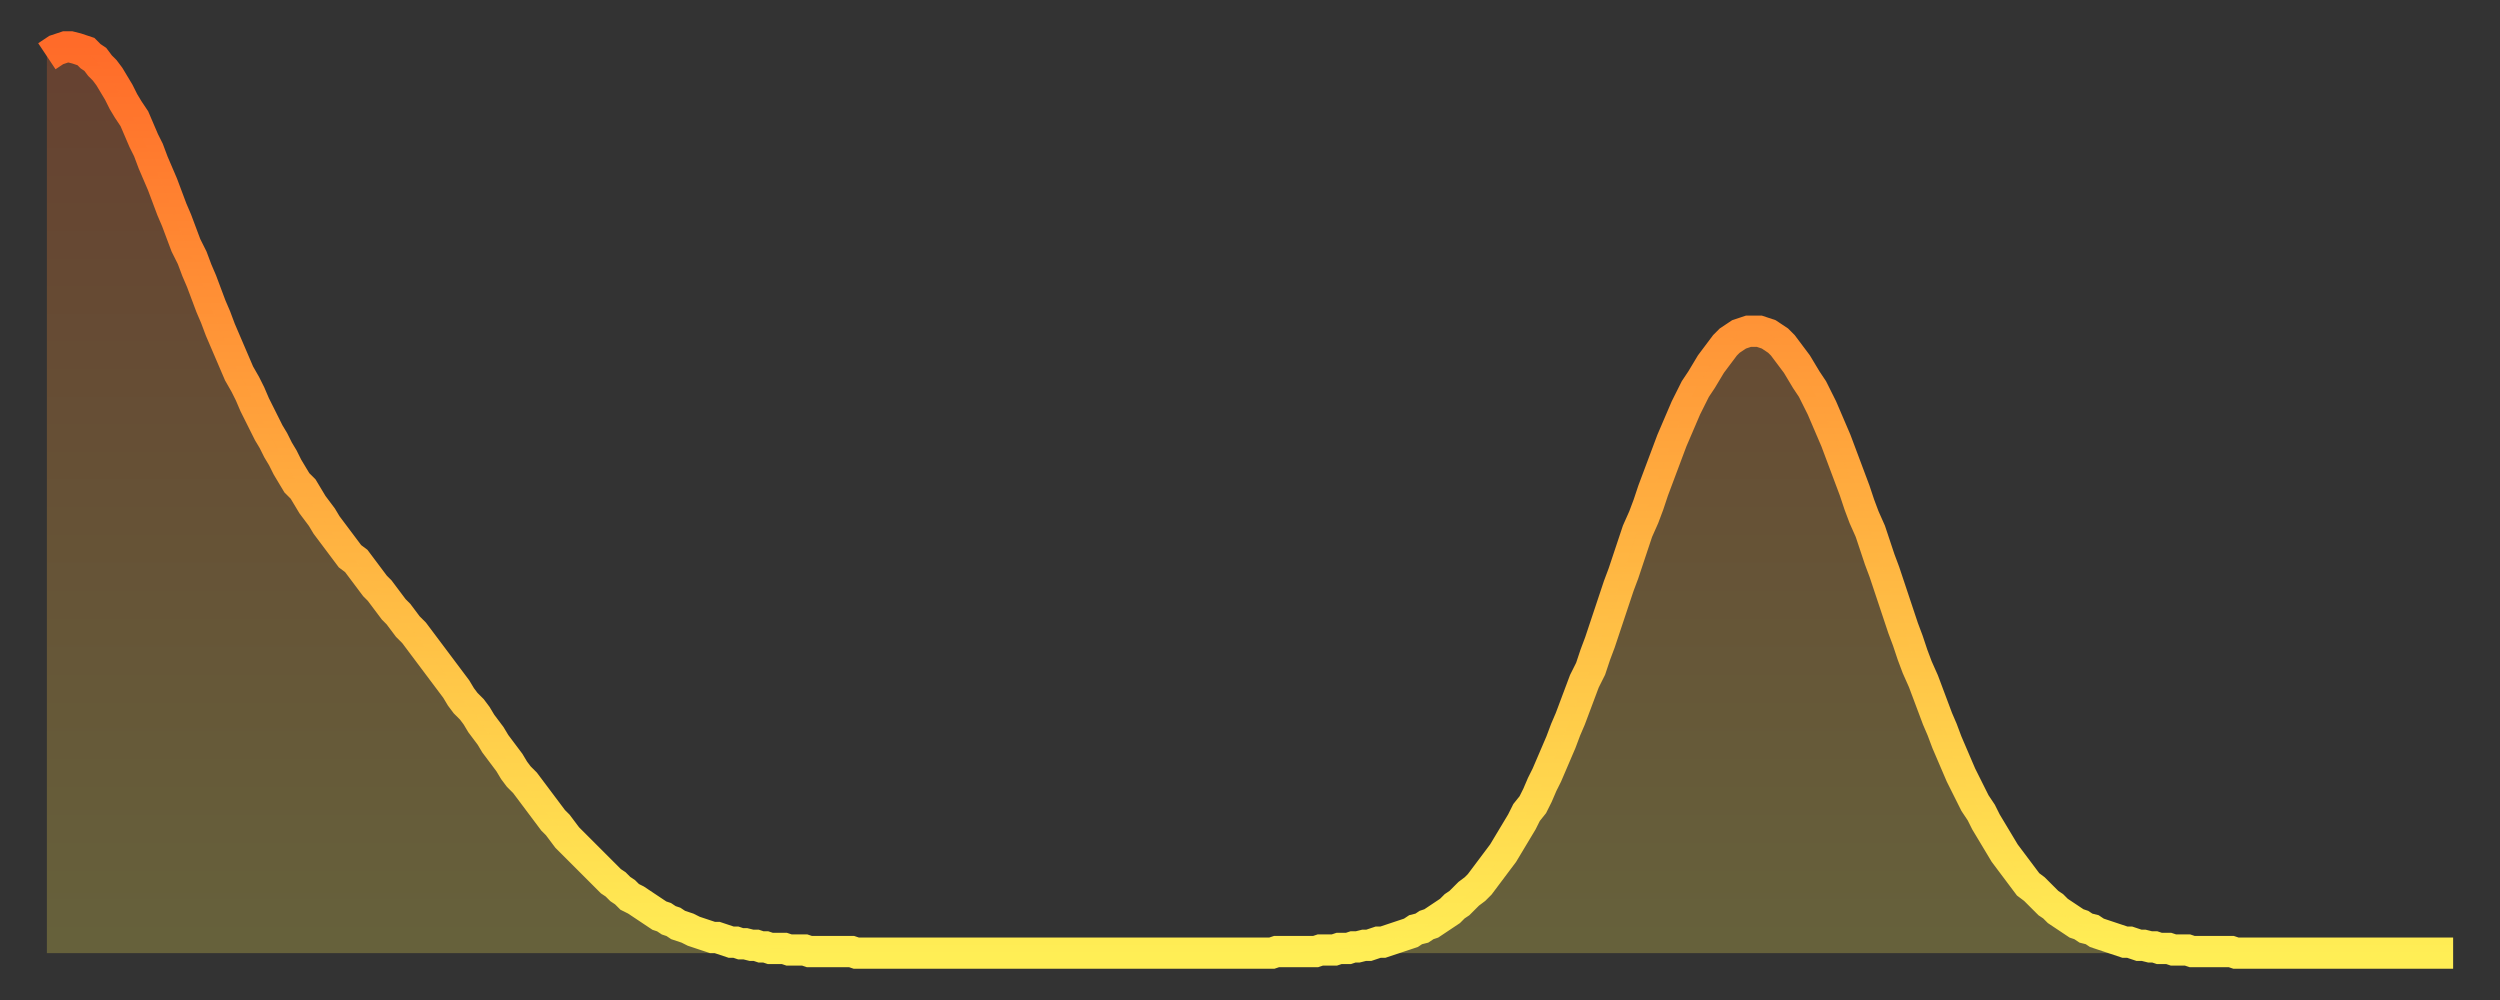 <?xml version="1.0" encoding="utf-8" ?>
<svg baseProfile="full" height="64" version="1.1" width="160" xmlns="http://www.w3.org/2000/svg" xmlns:ev="http://www.w3.org/2001/xml-events" xmlns:xlink="http://www.w3.org/1999/xlink"><rect width="100%" height="100%" fill="#333333" stroke="none"/><defs><linearGradient id="id5208" x1="0" x2="0" y1="0" y2="1"><stop offset="0%" stop-color="#ff6b29" /><stop offset="50%" stop-color="#ffad3f" /><stop offset="100%" stop-color="#ffee55" /></linearGradient></defs><g transform="translate(3,3)"><g><path d="M 0.0 0.6 0.3 0.4 0.6 0.2 0.9 0.1 1.2 0.0 1.5 0.0 1.9 0.1 2.2 0.2 2.5 0.3 2.8 0.6 3.1 0.8 3.4 1.2 3.7 1.5 4.0 1.9 4.3 2.4 4.6 2.9 4.9 3.5 5.2 4.0 5.6 4.6 5.9 5.3 6.2 6.0 6.5 6.6 6.8 7.4 7.1 8.1 7.4 8.8 7.7 9.6 8.0 10.4 8.3 11.1 8.6 11.9 8.9 12.7 9.3 13.5 9.6 14.3 9.9 15.0 10.2 15.8 10.5 16.6 10.8 17.3 11.1 18.1 11.4 18.8 11.7 19.5 12.0 20.2 12.3 20.9 12.7 21.6 13.0 22.2 13.3 22.9 13.6 23.5 13.9 24.1 14.2 24.7 14.5 25.2 14.8 25.8 15.1 26.3 15.4 26.9 15.7 27.4 16.0 27.9 16.4 28.3 16.7 28.8 17.0 29.3 17.3 29.7 17.6 30.1 17.9 30.6 18.2 31.0 18.5 31.4 18.8 31.8 19.1 32.2 19.4 32.6 19.8 32.9 20.1 33.3 20.4 33.7 20.7 34.1 21.0 34.5 21.3 34.8 21.6 35.2 21.9 35.6 22.2 36.0 22.5 36.3 22.8 36.7 23.1 37.1 23.5 37.5 23.8 37.9 24.1 38.3 24.4 38.7 24.7 39.1 25.0 39.5 25.3 39.9 25.6 40.3 25.9 40.7 26.2 41.1 26.5 41.6 26.8 42.0 27.2 42.4 27.5 42.8 27.8 43.3 28.1 43.7 28.4 44.1 28.7 44.6 29.0 45.0 29.3 45.4 29.6 45.8 29.9 46.3 30.2 46.7 30.6 47.1 30.9 47.5 31.2 47.9 31.5 48.3 31.8 48.7 32.1 49.1 32.4 49.5 32.7 49.8 33.0 50.2 33.3 50.6 33.6 50.9 33.9 51.2 34.3 51.6 34.6 51.9 34.9 52.2 35.2 52.5 35.5 52.8 35.8 53.1 36.1 53.4 36.4 53.6 36.7 53.9 37.0 54.1 37.3 54.4 37.7 54.6 38.0 54.8 38.3 55.0 38.6 55.2 38.9 55.4 39.2 55.6 39.5 55.7 39.8 55.9 40.1 56.0 40.4 56.2 40.7 56.3 41.0 56.4 41.4 56.6 41.7 56.7 42.0 56.8 42.3 56.9 42.6 57.0 42.9 57.0 43.2 57.1 43.5 57.2 43.8 57.3 44.1 57.3 44.4 57.4 44.7 57.4 45.1 57.5 45.4 57.5 45.7 57.6 46.0 57.6 46.3 57.7 46.6 57.7 46.9 57.7 47.2 57.7 47.5 57.8 47.8 57.8 48.1 57.8 48.5 57.8 48.8 57.9 49.1 57.9 49.4 57.9 49.7 57.9 50.0 57.9 50.3 57.9 50.6 57.9 50.9 57.9 51.2 57.9 51.5 57.9 51.8 58.0 52.2 58.0 52.5 58.0 52.8 58.0 53.1 58.0 53.4 58.0 53.7 58.0 54.0 58.0 54.3 58.0 54.6 58.0 54.9 58.0 55.2 58.0 55.6 58.0 55.9 58.0 56.2 58.0 56.5 58.0 56.8 58.0 57.1 58.0 57.4 58.0 57.7 58.0 58.0 58.0 58.3 58.0 58.6 58.0 58.9 58.0 59.3 58.0 59.6 58.0 59.9 58.0 60.2 58.0 60.5 58.0 60.8 58.0 61.1 58.0 61.4 58.0 61.7 58.0 62.0 58.0 62.3 58.0 62.6 58.0 63.0 58.0 63.3 58.0 63.6 58.0 63.9 58.0 64.2 58.0 64.5 58.0 64.8 58.0 65.1 58.0 65.4 58.0 65.7 58.0 66.0 58.0 66.4 58.0 66.7 58.0 67.0 58.0 67.3 58.0 67.6 58.0 67.9 58.0 68.2 58.0 68.5 58.0 68.8 58.0 69.1 58.0 69.4 58.0 69.7 58.0 70.1 58.0 70.4 58.0 70.7 58.0 71.0 58.0 71.3 58.0 71.6 58.0 71.9 58.0 72.2 58.0 72.5 58.0 72.8 58.0 73.1 58.0 73.5 58.0 73.8 58.0 74.1 58.0 74.4 58.0 74.7 58.0 75.0 58.0 75.3 58.0 75.6 58.0 75.9 58.0 76.2 58.0 76.5 58.0 76.8 58.0 77.2 58.0 77.5 58.0 77.8 58.0 78.1 58.0 78.4 58.0 78.7 57.9 79.0 57.9 79.3 57.9 79.6 57.9 79.9 57.9 80.2 57.9 80.5 57.9 80.9 57.9 81.2 57.9 81.5 57.8 81.8 57.8 82.1 57.8 82.4 57.8 82.7 57.7 83.0 57.7 83.3 57.7 83.6 57.6 83.9 57.6 84.3 57.5 84.6 57.5 84.9 57.4 85.2 57.3 85.5 57.3 85.8 57.2 86.1 57.1 86.4 57.0 86.7 56.9 87.0 56.8 87.3 56.7 87.6 56.5 88.0 56.4 88.3 56.2 88.6 56.1 88.9 55.9 89.2 55.7 89.5 55.5 89.8 55.3 90.1 55.0 90.4 54.8 90.7 54.5 91.0 54.2 91.4 53.9 91.7 53.6 92.0 53.2 92.3 52.8 92.6 52.4 92.9 52.0 93.2 51.6 93.5 51.1 93.8 50.6 94.1 50.1 94.4 49.6 94.7 49.0 95.1 48.5 95.4 47.9 95.7 47.2 96.0 46.6 96.3 45.9 96.6 45.2 96.9 44.5 97.2 43.7 97.5 43.0 97.8 42.2 98.1 41.4 98.4 40.6 98.8 39.8 99.1 38.9 99.4 38.1 99.7 37.2 100.0 36.3 100.3 35.4 100.6 34.5 100.9 33.7 101.2 32.8 101.5 31.9 101.8 31.0 102.2 30.1 102.5 29.3 102.8 28.4 103.1 27.6 103.4 26.8 103.7 26.0 104.0 25.2 104.3 24.5 104.6 23.8 104.9 23.1 105.2 22.5 105.5 21.9 105.9 21.3 106.2 20.8 106.5 20.3 106.8 19.9 107.1 19.5 107.4 19.1 107.7 18.8 108.0 18.6 108.3 18.4 108.6 18.3 108.9 18.2 109.3 18.2 109.6 18.2 109.9 18.3 110.2 18.4 110.5 18.6 110.8 18.8 111.1 19.1 111.4 19.5 111.7 19.9 112.0 20.3 112.3 20.8 112.6 21.3 113.0 21.9 113.3 22.5 113.6 23.1 113.9 23.8 114.2 24.5 114.5 25.2 114.8 26.0 115.1 26.8 115.4 27.6 115.7 28.4 116.0 29.3 116.3 30.1 116.7 31.0 117.0 31.9 117.3 32.8 117.6 33.6 117.9 34.5 118.2 35.4 118.5 36.3 118.8 37.2 119.1 38.0 119.4 38.9 119.7 39.7 120.1 40.6 120.4 41.4 120.7 42.2 121.0 43.0 121.3 43.7 121.6 44.5 121.9 45.2 122.2 45.9 122.5 46.6 122.8 47.2 123.1 47.8 123.4 48.4 123.8 49.0 124.1 49.6 124.4 50.1 124.7 50.6 125.0 51.1 125.3 51.6 125.6 52.0 125.9 52.4 126.2 52.8 126.5 53.2 126.8 53.6 127.2 53.9 127.5 54.2 127.8 54.5 128.1 54.8 128.4 55.0 128.7 55.3 129.0 55.5 129.3 55.7 129.6 55.9 129.9 56.1 130.2 56.2 130.5 56.4 130.9 56.5 131.2 56.7 131.5 56.8 131.8 56.9 132.1 57.0 132.4 57.1 132.7 57.2 133.0 57.3 133.3 57.3 133.6 57.4 133.9 57.5 134.2 57.5 134.6 57.6 134.9 57.6 135.2 57.7 135.5 57.7 135.8 57.7 136.1 57.8 136.4 57.8 136.7 57.8 137.0 57.8 137.3 57.9 137.6 57.9 138.0 57.9 138.3 57.9 138.6 57.9 138.9 57.9 139.2 57.9 139.5 57.9 139.8 57.9 140.1 58.0 140.4 58.0 140.7 58.0 141.0 58.0 141.3 58.0 141.7 58.0 142.0 58.0 142.3 58.0 142.6 58.0 142.9 58.0 143.2 58.0 143.5 58.0 143.8 58.0 144.1 58.0 144.4 58.0 144.7 58.0 145.1 58.0 145.4 58.0 145.7 58.0 146.0 58.0 146.3 58.0 146.6 58.0 146.9 58.0 147.2 58.0 147.5 58.0 147.8 58.0 148.1 58.0 148.4 58.0 148.8 58.0 149.1 58.0 149.4 58.0 149.7 58.0 150.0 58.0 150.3 58.0 150.6 58.0 150.9 58.0 151.2 58.0 151.5 58.0 151.8 58.0 152.1 58.0 152.5 58.0 152.8 58.0 153.1 58.0 153.4 58.0 153.7 58.0 154.0 58.0" fill="none" id="graph-curve" opacity="1" stroke="url(#id5208)" stroke-width="2" /><path d="M 0 58 L 0.0 0.6 0.3 0.4 0.6 0.2 0.9 0.1 1.2 0.0 1.5 0.0 1.9 0.1 2.2 0.2 2.5 0.3 2.8 0.6 3.1 0.8 3.4 1.2 3.7 1.5 4.0 1.9 4.3 2.4 4.6 2.9 4.9 3.5 5.2 4.0 5.6 4.6 5.9 5.3 6.2 6.0 6.5 6.6 6.8 7.4 7.1 8.1 7.4 8.8 7.7 9.6 8.0 10.4 8.3 11.1 8.6 11.9 8.9 12.7 9.3 13.5 9.6 14.3 9.9 15.0 10.2 15.8 10.5 16.6 10.8 17.3 11.1 18.1 11.4 18.8 11.7 19.5 12.0 20.2 12.3 20.9 12.7 21.6 13.0 22.2 13.3 22.9 13.6 23.5 13.9 24.1 14.2 24.7 14.5 25.2 14.8 25.8 15.1 26.3 15.4 26.9 15.7 27.4 16.0 27.9 16.4 28.3 16.7 28.8 17.0 29.3 17.3 29.7 17.6 30.1 17.9 30.6 18.2 31.0 18.5 31.4 18.8 31.8 19.1 32.2 19.4 32.6 19.8 32.9 20.1 33.3 20.4 33.7 20.7 34.1 21.0 34.5 21.3 34.8 21.6 35.2 21.9 35.6 22.2 36.0 22.5 36.3 22.8 36.7 23.1 37.1 23.5 37.5 23.8 37.9 24.1 38.3 24.4 38.7 24.7 39.1 25.0 39.5 25.3 39.9 25.6 40.3 25.9 40.7 26.2 41.1 26.5 41.6 26.8 42.0 27.2 42.4 27.5 42.8 27.8 43.3 28.1 43.7 28.4 44.1 28.7 44.6 29.0 45.0 29.3 45.4 29.6 45.8 29.9 46.3 30.2 46.7 30.6 47.1 30.9 47.5 31.2 47.9 31.5 48.3 31.8 48.7 32.1 49.1 32.4 49.5 32.7 49.8 33.0 50.2 33.3 50.6 33.6 50.9 33.9 51.2 34.3 51.6 34.6 51.9 34.9 52.2 35.2 52.5 35.5 52.8 35.8 53.1 36.1 53.4 36.4 53.6 36.7 53.9 37.0 54.1 37.3 54.4 37.7 54.6 38.0 54.8 38.3 55.0 38.6 55.2 38.9 55.4 39.2 55.6 39.5 55.7 39.8 55.9 40.1 56.0 40.4 56.2 40.7 56.3 41.0 56.4 41.4 56.6 41.7 56.7 42.0 56.8 42.3 56.9 42.6 57.0 42.9 57.0 43.2 57.1 43.5 57.2 43.8 57.3 44.1 57.3 44.4 57.4 44.7 57.4 45.1 57.5 45.4 57.5 45.7 57.6 46.0 57.6 46.3 57.7 46.6 57.7 46.9 57.7 47.2 57.7 47.5 57.8 47.8 57.8 48.1 57.8 48.5 57.8 48.8 57.9 49.1 57.9 49.4 57.9 49.7 57.9 50.0 57.9 50.3 57.9 50.6 57.9 50.9 57.9 51.2 57.9 51.5 57.9 51.8 58.0 52.2 58.0 52.5 58.0 52.8 58.0 53.1 58.0 53.4 58.0 53.7 58.0 54.0 58.0 54.3 58.0 54.6 58.0 54.9 58.0 55.2 58.0 55.6 58.0 55.9 58.0 56.2 58.0 56.5 58.0 56.8 58.0 57.1 58.0 57.4 58.0 57.7 58.0 58.0 58.0 58.3 58.0 58.6 58.0 58.9 58.0 59.3 58.0 59.6 58.0 59.9 58.0 60.2 58.0 60.5 58.0 60.8 58.0 61.1 58.0 61.4 58.0 61.7 58.0 62.0 58.0 62.3 58.0 62.6 58.0 63.0 58.0 63.3 58.0 63.6 58.0 63.9 58.0 64.2 58.0 64.5 58.0 64.8 58.0 65.1 58.0 65.4 58.0 65.7 58.0 66.0 58.0 66.4 58.0 66.7 58.0 67.0 58.0 67.3 58.0 67.6 58.0 67.9 58.0 68.2 58.0 68.5 58.0 68.8 58.0 69.1 58.0 69.4 58.0 69.7 58.0 70.1 58.0 70.4 58.0 70.7 58.0 71.0 58.0 71.3 58.0 71.6 58.0 71.9 58.0 72.2 58.0 72.5 58.0 72.8 58.0 73.1 58.0 73.5 58.0 73.8 58.0 74.1 58.0 74.4 58.0 74.7 58.0 75.0 58.0 75.3 58.0 75.6 58.0 75.9 58.0 76.2 58.0 76.5 58.0 76.8 58.0 77.2 58.0 77.5 58.0 77.8 58.0 78.1 58.0 78.4 58.0 78.7 57.9 79.0 57.9 79.3 57.9 79.6 57.9 79.9 57.9 80.2 57.9 80.5 57.9 80.9 57.9 81.2 57.9 81.5 57.8 81.8 57.8 82.1 57.8 82.4 57.8 82.7 57.7 83.0 57.7 83.3 57.7 83.6 57.6 83.9 57.6 84.3 57.5 84.6 57.5 84.9 57.4 85.2 57.3 85.5 57.3 85.8 57.2 86.1 57.1 86.4 57.0 86.7 56.9 87.0 56.8 87.3 56.7 87.6 56.5 88.0 56.4 88.3 56.2 88.6 56.1 88.9 55.9 89.2 55.7 89.5 55.5 89.8 55.3 90.1 55.0 90.4 54.8 90.7 54.5 91.0 54.2 91.4 53.9 91.7 53.6 92.0 53.2 92.3 52.8 92.6 52.4 92.9 52.0 93.2 51.6 93.5 51.1 93.8 50.6 94.1 50.1 94.4 49.6 94.7 49.0 95.1 48.5 95.4 47.9 95.7 47.2 96.0 46.6 96.3 45.9 96.6 45.2 96.9 44.5 97.2 43.7 97.5 43.0 97.8 42.2 98.1 41.4 98.4 40.6 98.8 39.8 99.1 38.9 99.4 38.1 99.7 37.2 100.0 36.3 100.3 35.4 100.6 34.5 100.9 33.7 101.2 32.8 101.5 31.9 101.8 31.0 102.2 30.1 102.5 29.3 102.8 28.4 103.1 27.6 103.4 26.8 103.7 26.0 104.0 25.2 104.3 24.5 104.6 23.8 104.9 23.1 105.2 22.5 105.5 21.9 105.9 21.3 106.2 20.8 106.5 20.3 106.8 19.9 107.1 19.5 107.4 19.1 107.7 18.8 108.0 18.6 108.3 18.4 108.6 18.3 108.9 18.2 109.3 18.2 109.6 18.2 109.9 18.3 110.2 18.4 110.5 18.6 110.8 18.8 111.1 19.1 111.4 19.5 111.7 19.9 112.0 20.3 112.3 20.8 112.6 21.3 113.0 21.9 113.3 22.5 113.6 23.1 113.9 23.8 114.2 24.5 114.5 25.2 114.8 26.0 115.1 26.8 115.4 27.6 115.7 28.4 116.0 29.3 116.3 30.1 116.7 31.0 117.0 31.9 117.3 32.8 117.6 33.6 117.9 34.5 118.2 35.4 118.5 36.3 118.8 37.2 119.1 38.0 119.4 38.9 119.7 39.7 120.1 40.6 120.4 41.4 120.7 42.2 121.0 43.0 121.3 43.7 121.6 44.5 121.9 45.2 122.2 45.9 122.5 46.6 122.8 47.2 123.1 47.8 123.4 48.4 123.8 49.0 124.1 49.6 124.4 50.1 124.7 50.6 125.0 51.1 125.3 51.6 125.6 52.0 125.9 52.4 126.2 52.8 126.5 53.2 126.8 53.6 127.2 53.9 127.5 54.2 127.8 54.5 128.1 54.8 128.4 55.0 128.7 55.3 129.0 55.5 129.3 55.7 129.6 55.9 129.9 56.1 130.2 56.2 130.5 56.4 130.9 56.5 131.2 56.7 131.5 56.8 131.8 56.9 132.1 57.0 132.4 57.1 132.7 57.2 133.0 57.3 133.3 57.3 133.6 57.4 133.9 57.5 134.2 57.5 134.6 57.6 134.9 57.6 135.2 57.7 135.5 57.7 135.8 57.7 136.1 57.8 136.4 57.8 136.7 57.8 137.0 57.8 137.3 57.9 137.6 57.9 138.0 57.9 138.3 57.9 138.6 57.9 138.9 57.9 139.2 57.9 139.5 57.9 139.8 57.9 140.1 58.0 140.4 58.0 140.7 58.0 141.0 58.0 141.3 58.0 141.7 58.0 142.0 58.0 142.3 58.0 142.6 58.0 142.9 58.0 143.2 58.0 143.5 58.0 143.8 58.0 144.1 58.0 144.4 58.0 144.7 58.0 145.1 58.0 145.4 58.0 145.7 58.0 146.0 58.0 146.3 58.0 146.6 58.0 146.9 58.0 147.2 58.0 147.5 58.0 147.8 58.0 148.1 58.0 148.4 58.0 148.8 58.0 149.1 58.0 149.4 58.0 149.7 58.0 150.0 58.0 150.3 58.0 150.6 58.0 150.9 58.0 151.2 58.0 151.5 58.0 151.8 58.0 152.1 58.0 152.5 58.0 152.8 58.0 153.1 58.0 153.4 58.0 153.7 58.0 154.0 58.0 154 58" fill="url(#id5208)" fill-opacity=".25" id="graph-shadow" /></g></g></svg>
